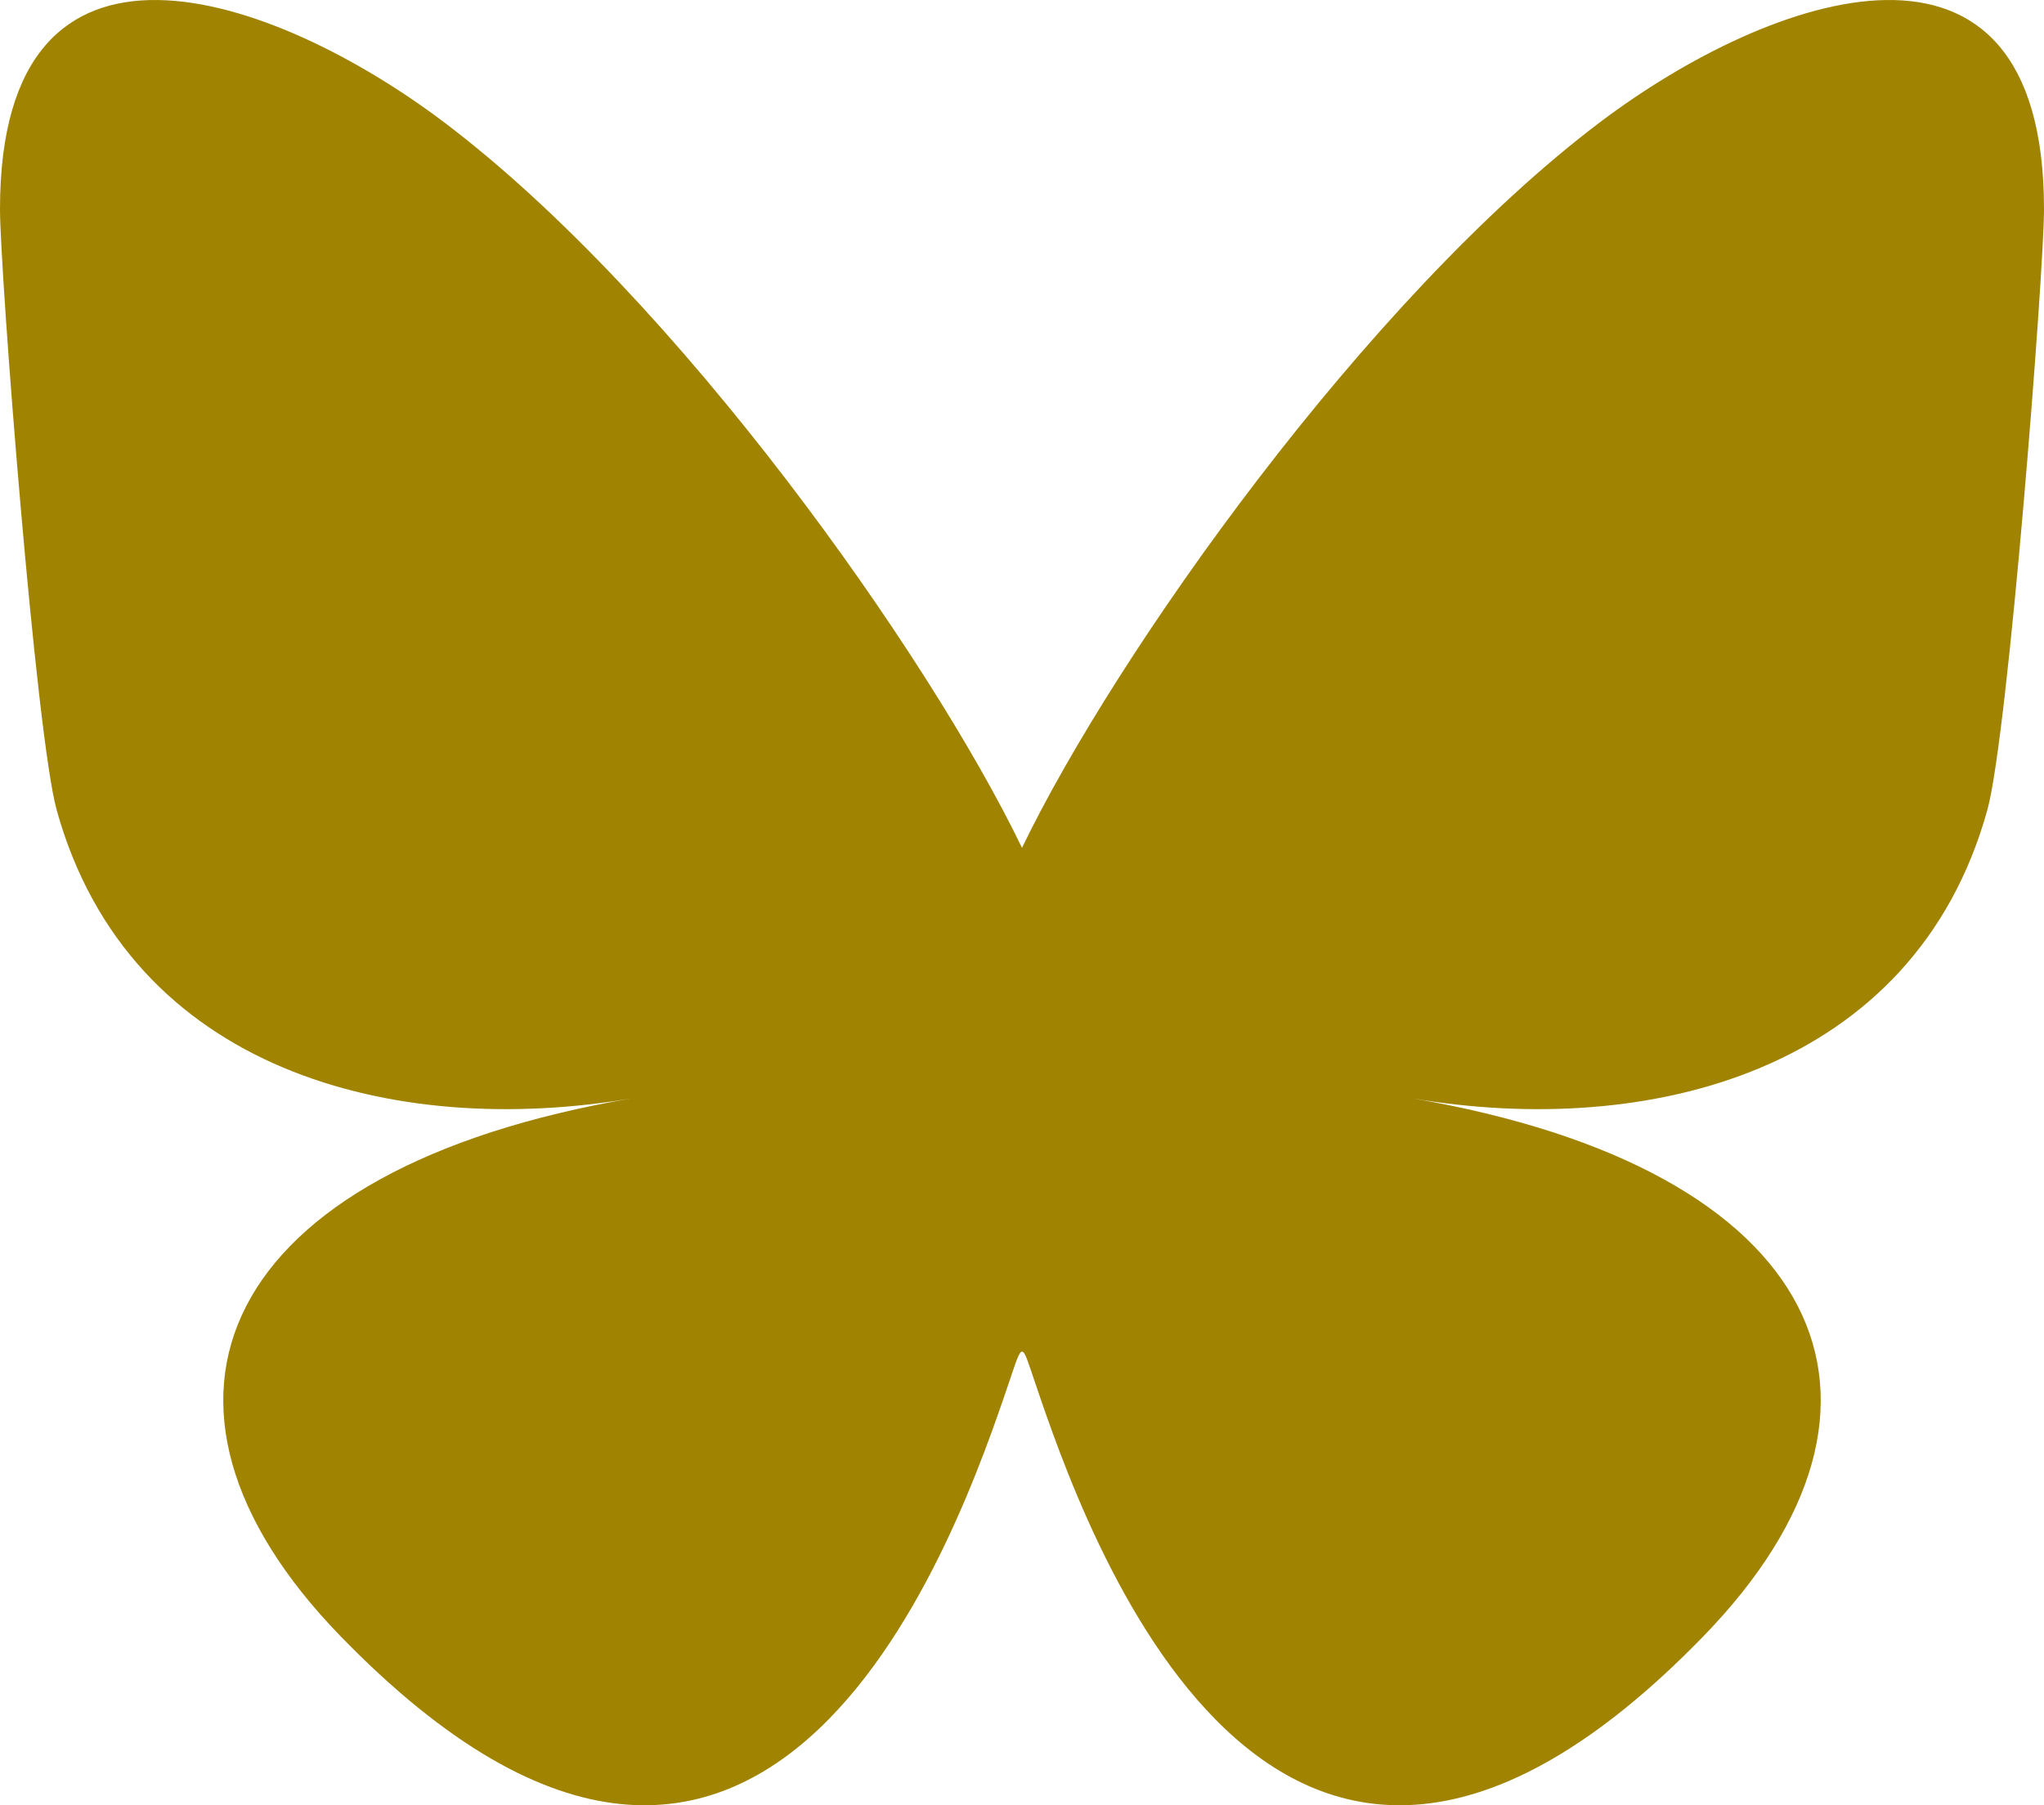 <svg xmlns="http://www.w3.org/2000/svg" shape-rendering="geometricPrecision" text-rendering="geometricPrecision" image-rendering="optimizeQuality" fill-rule="evenodd" clip-rule="evenodd" viewBox="0 0 511.999 452.266"><path fill="#a08300" fill-rule="nonzero" d="M110.985 30.442c58.695 44.217 121.837 133.856 145.013 181.961 23.176-48.105 86.322-137.744 145.016-181.961 42.361-31.897 110.985-56.584 110.985 21.96 0 15.681-8.962 131.776-14.223 150.628-18.272 65.516-84.873 82.228-144.112 72.116 103.55 17.68 129.889 76.238 73 134.8-108.04 111.223-155.288-27.905-167.385-63.554-3.489-10.262-2.991-10.498-6.561 0-12.098 35.649-59.342 174.777-167.382 63.554-56.89-58.562-30.551-117.12 72.999-134.8-59.239 10.112-125.84-6.6-144.112-72.116C8.962 184.178 0 68.083 0 52.402c0-78.544 68.633-53.857 110.985-21.96z"/></svg>